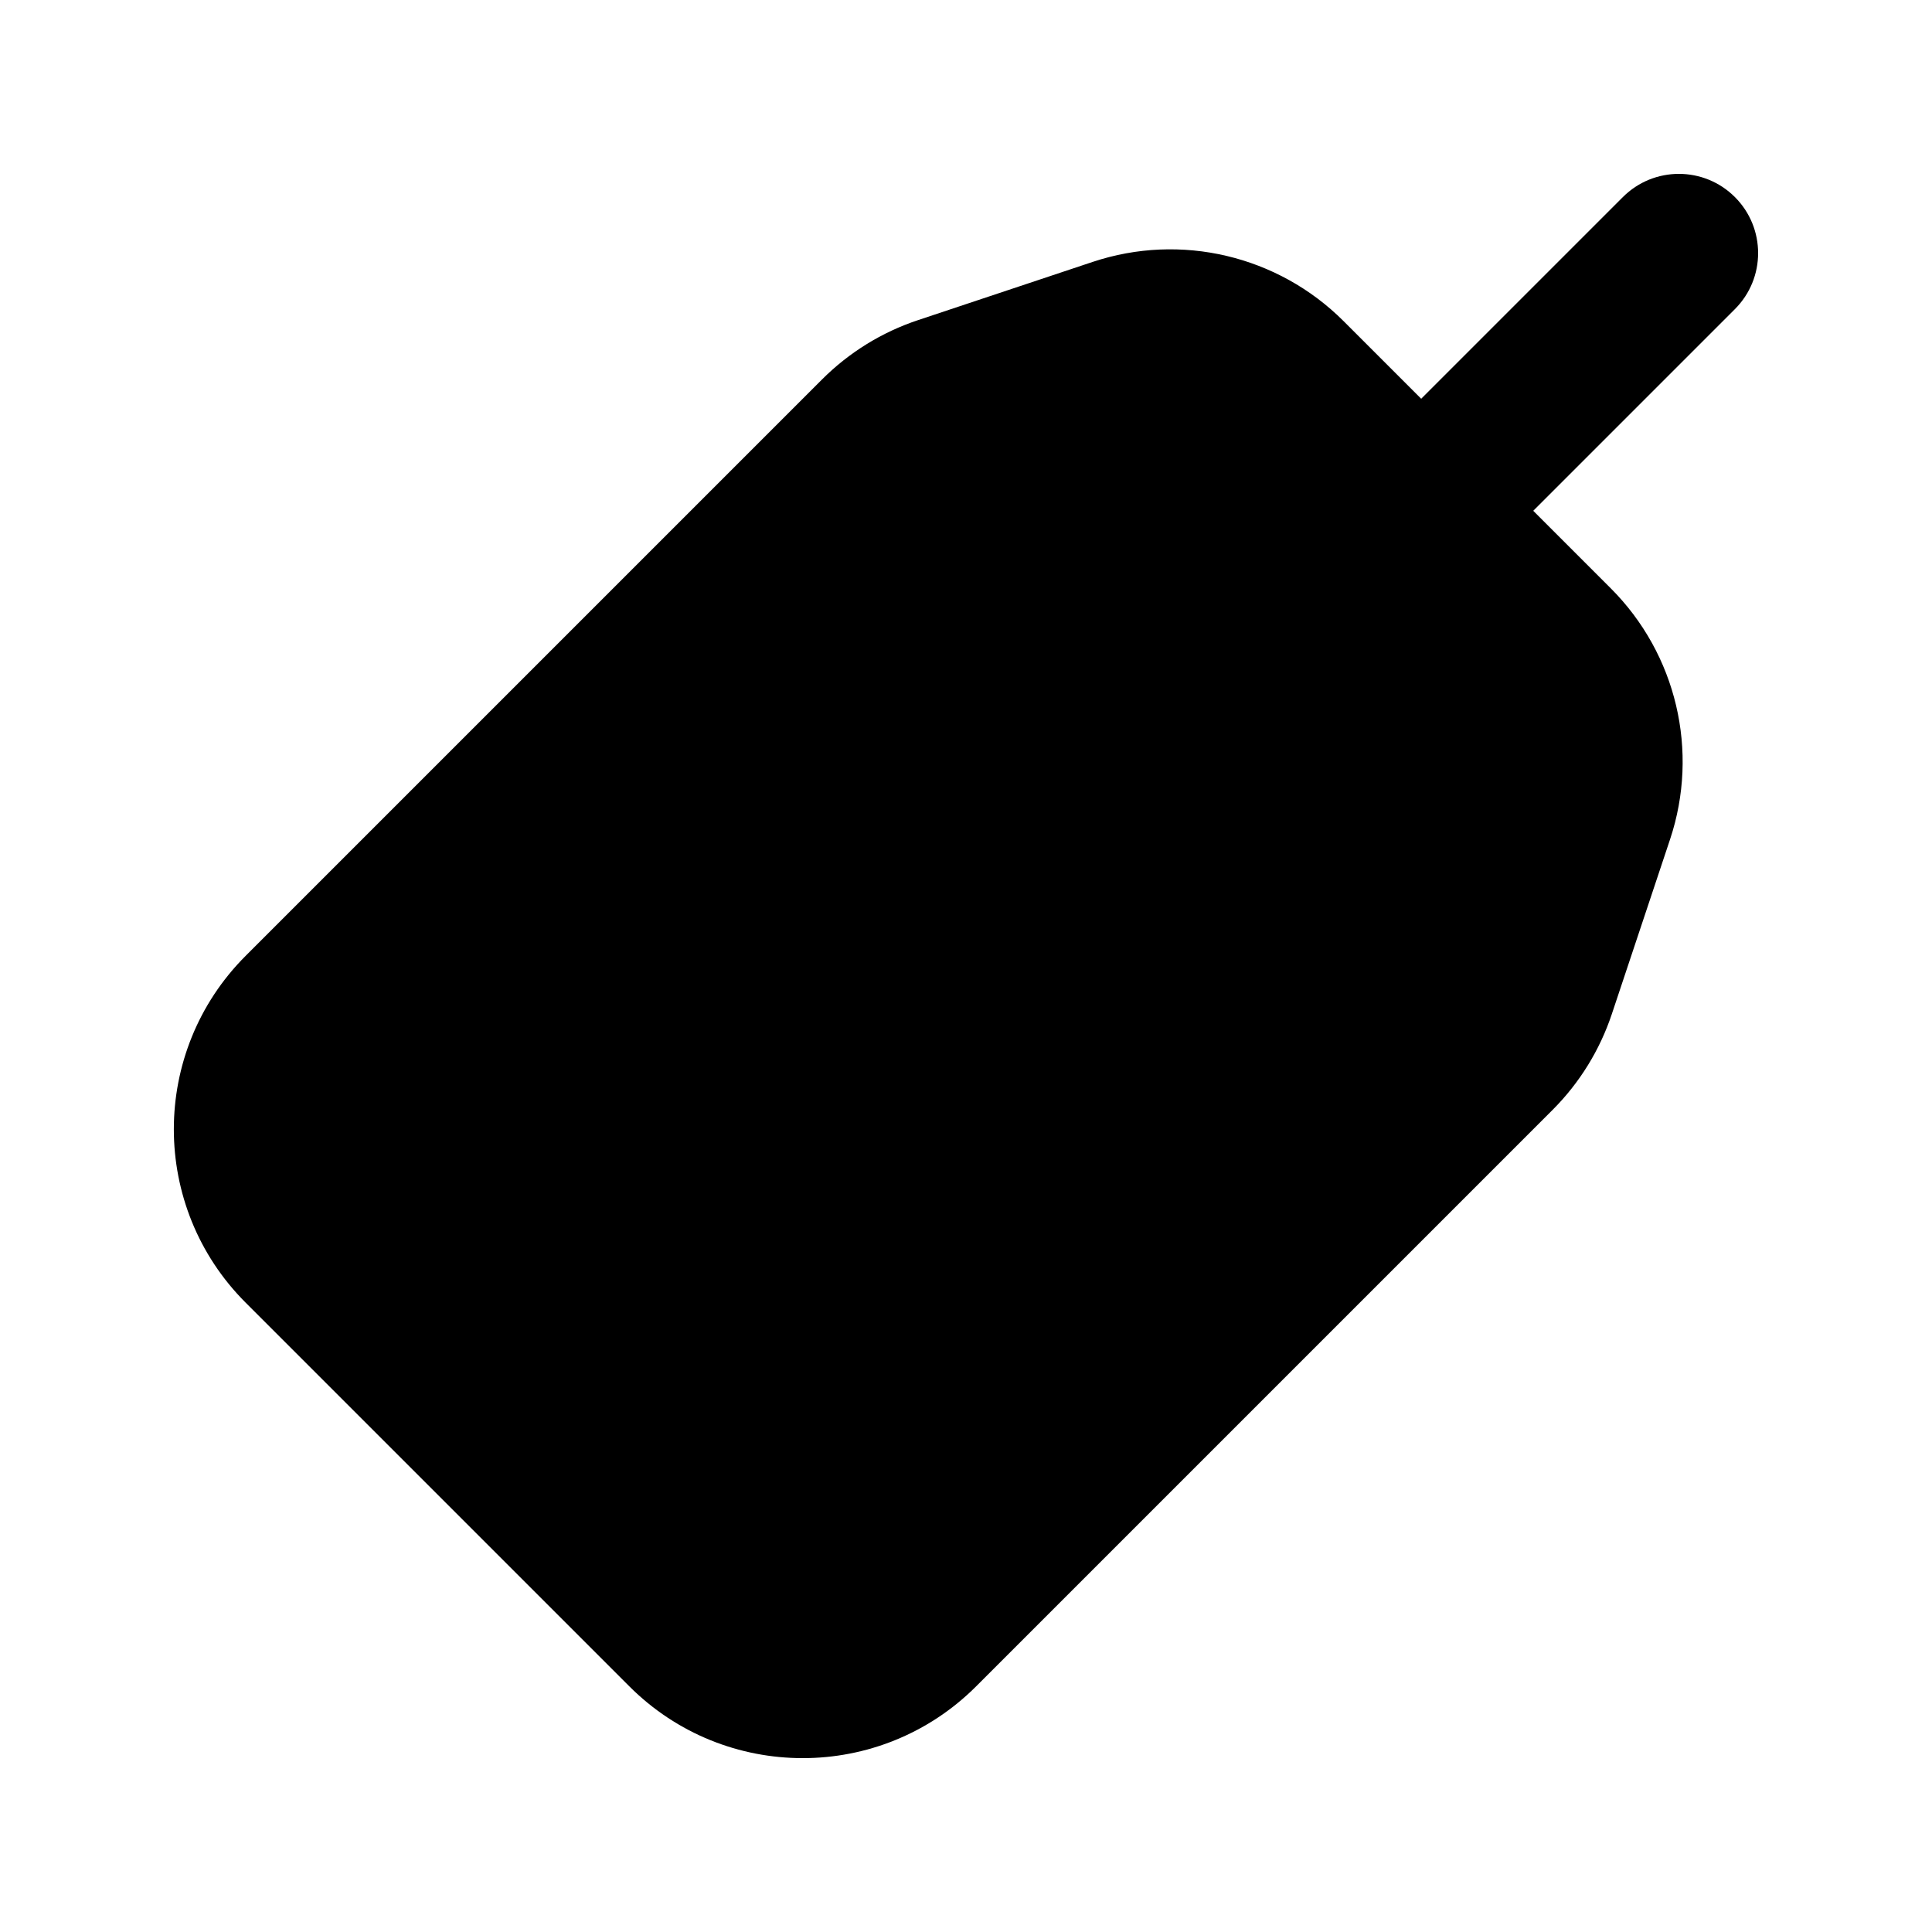 <?xml version="1.0" encoding="UTF-8"?>
<!-- Uploaded to: ICON Repo, www.svgrepo.com, Generator: ICON Repo Mixer Tools -->
<svg fill="#000000" width="800px" height="800px" version="1.1" viewBox="144 144 512 512" xmlns="http://www.w3.org/2000/svg">
 <path d="m603.77 196.23c8.199 8.199 8.199 21.488 0 29.688l-53.445 53.445 20.555 20.559c17.41 17.41 23.488 43.16 15.703 66.516l-15.43 46.289c-3.191 9.574-8.566 18.273-15.703 25.41l-152.75 152.75c-25.387 25.383-66.543 25.383-91.93 0l-101.66-101.66c-25.387-25.387-25.387-66.543 0-91.93l152.75-152.75c7.137-7.137 15.836-12.512 25.41-15.703l46.289-15.43c23.355-7.785 49.109-1.707 66.52 15.703l20.555 20.555 53.445-53.445c8.199-8.199 21.492-8.199 29.688 0z" fill-rule="evenodd"/>
</svg>